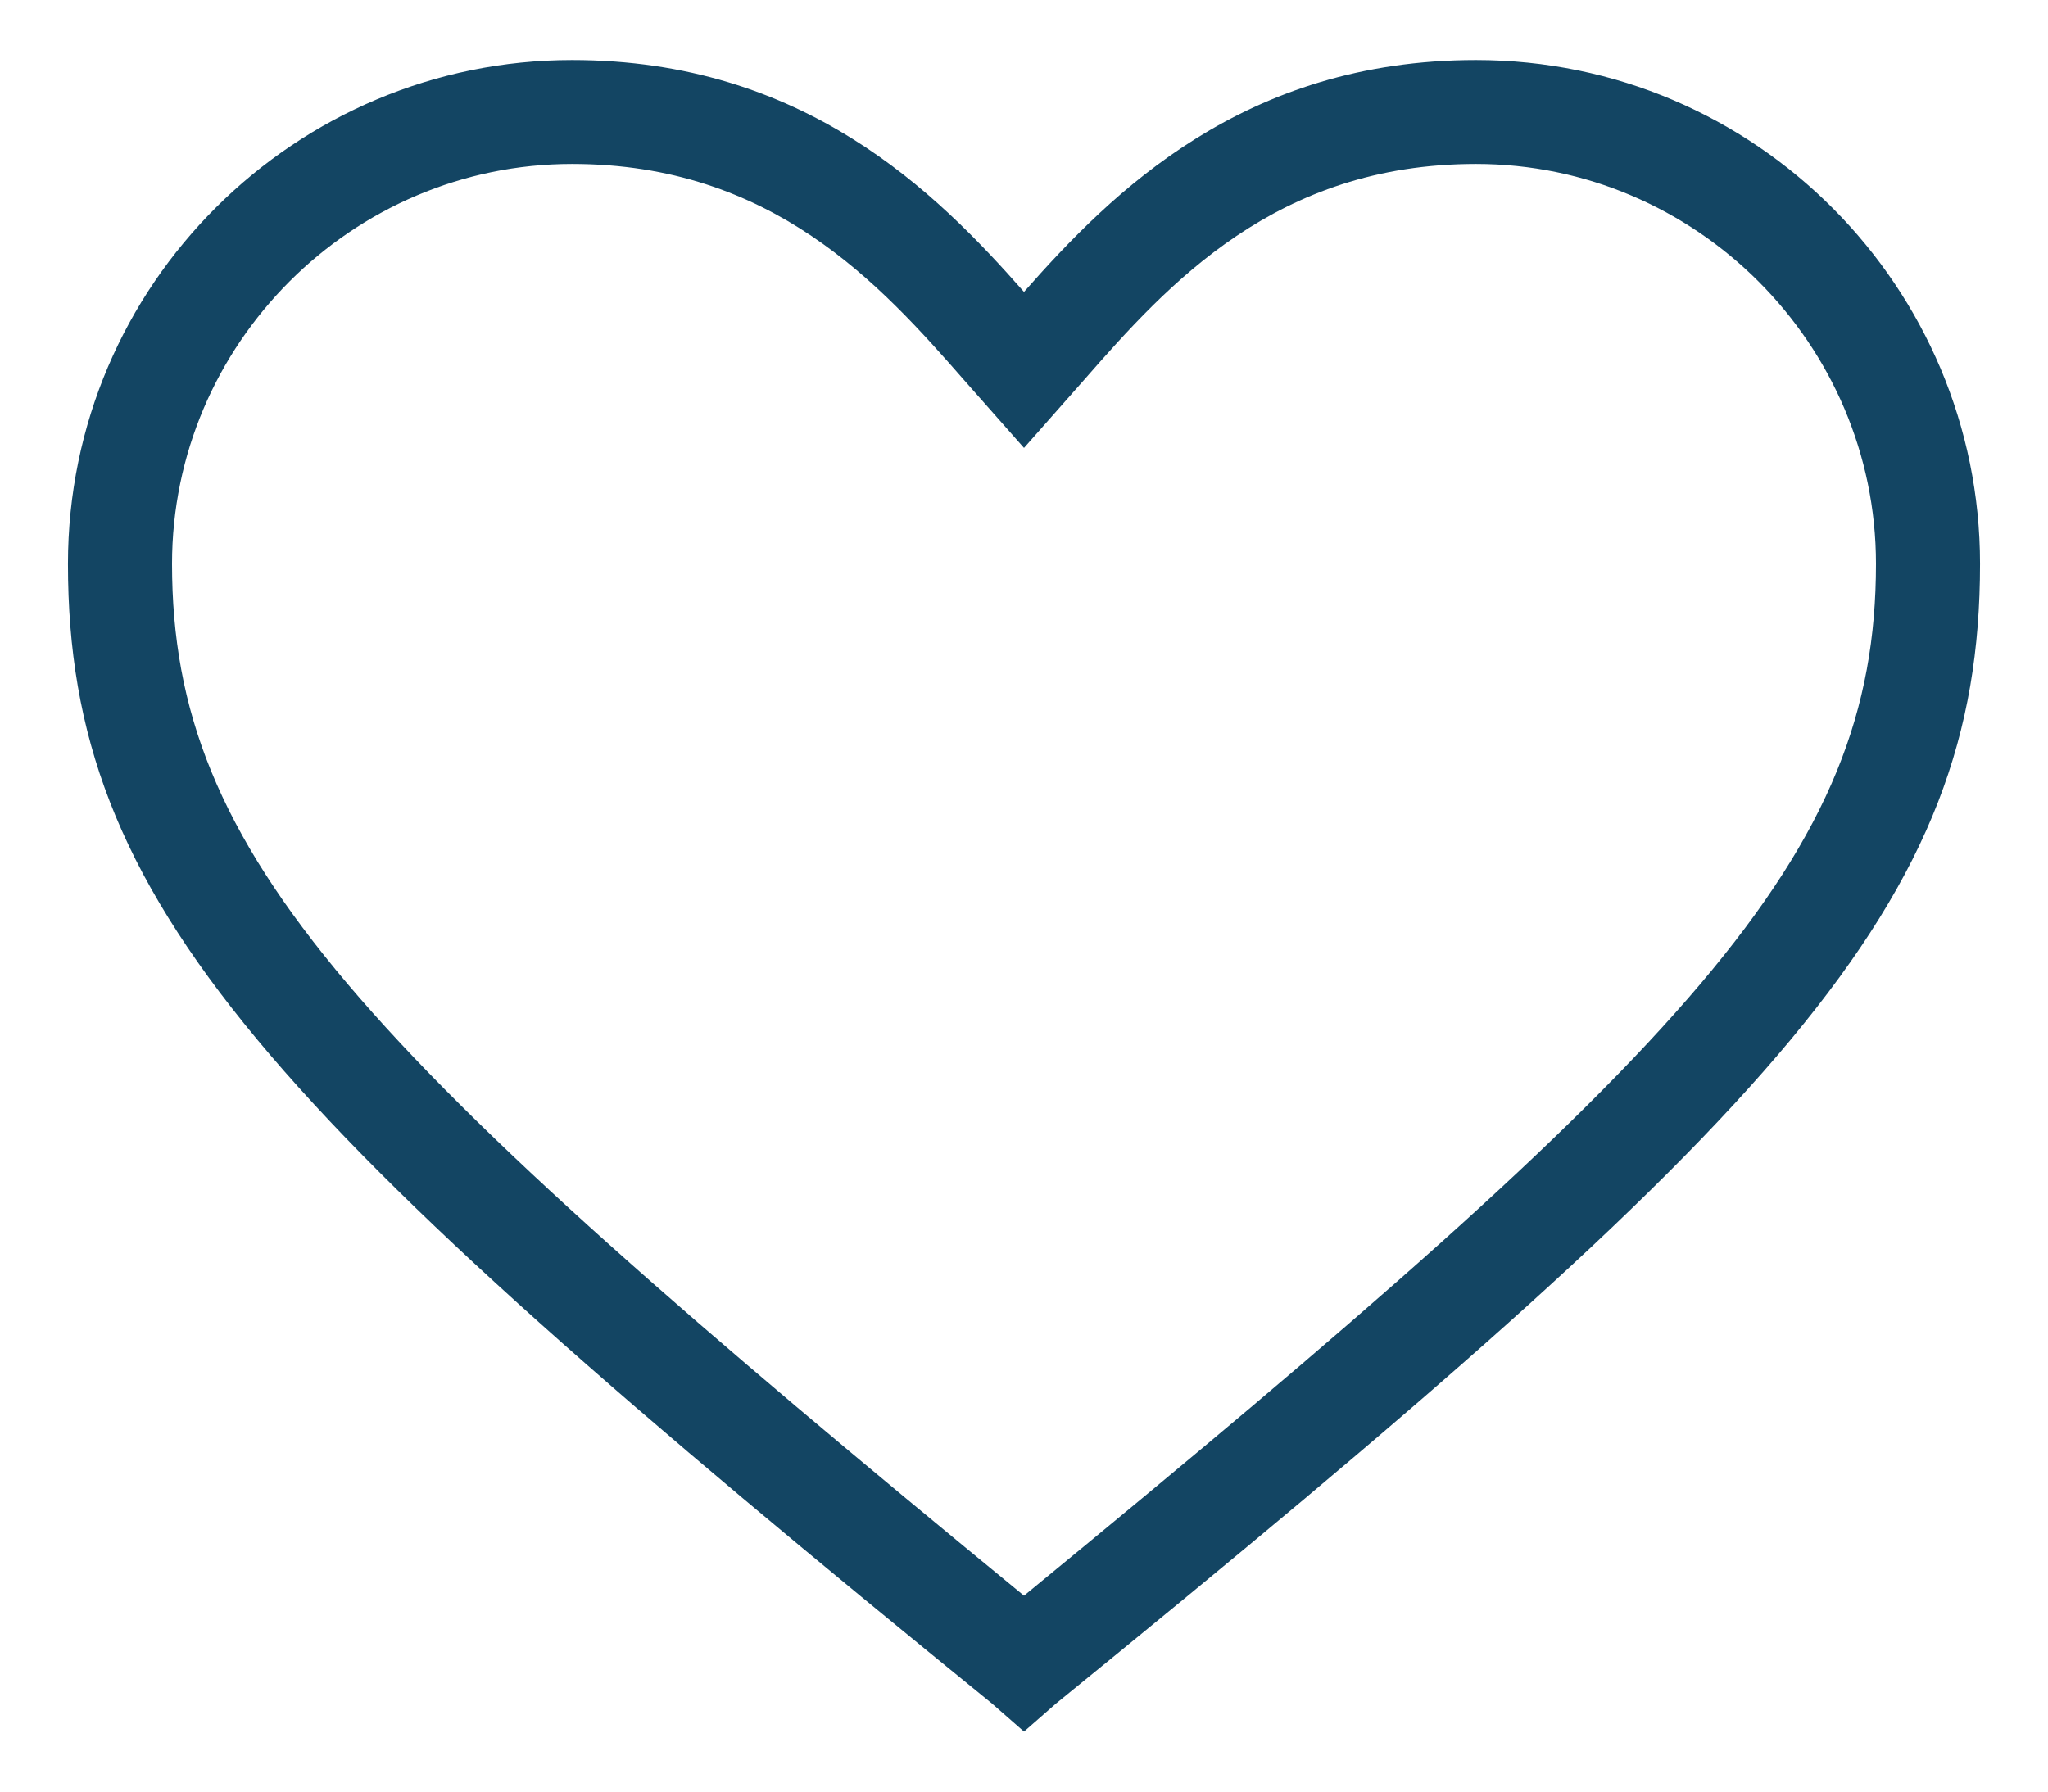 <svg width="16" height="14" viewBox="0 0 16 14" fill="none" xmlns="http://www.w3.org/2000/svg">
<path d="M8 13.531L7.75 13.312C2.062 8.688 0.531 7.062 0.531 4.406C0.531 2.219 2.312 0.469 4.469 0.469C6.281 0.469 7.312 1.5 8 2.281C8.688 1.5 9.719 0.469 11.531 0.469C13.719 0.469 15.469 2.25 15.469 4.406C15.469 7.062 13.938 8.688 8.25 13.312L8 13.531ZM4.469 1.281C2.75 1.281 1.344 2.688 1.344 4.406C1.344 6.688 2.781 8.188 8 12.469C13.219 8.188 14.656 6.688 14.656 4.406C14.656 2.688 13.25 1.281 11.531 1.281C9.969 1.281 9.125 2.219 8.469 2.969L8 3.5L7.531 2.969C6.875 2.219 6.031 1.281 4.469 1.281Z" fill="#134563"/>
</svg>
